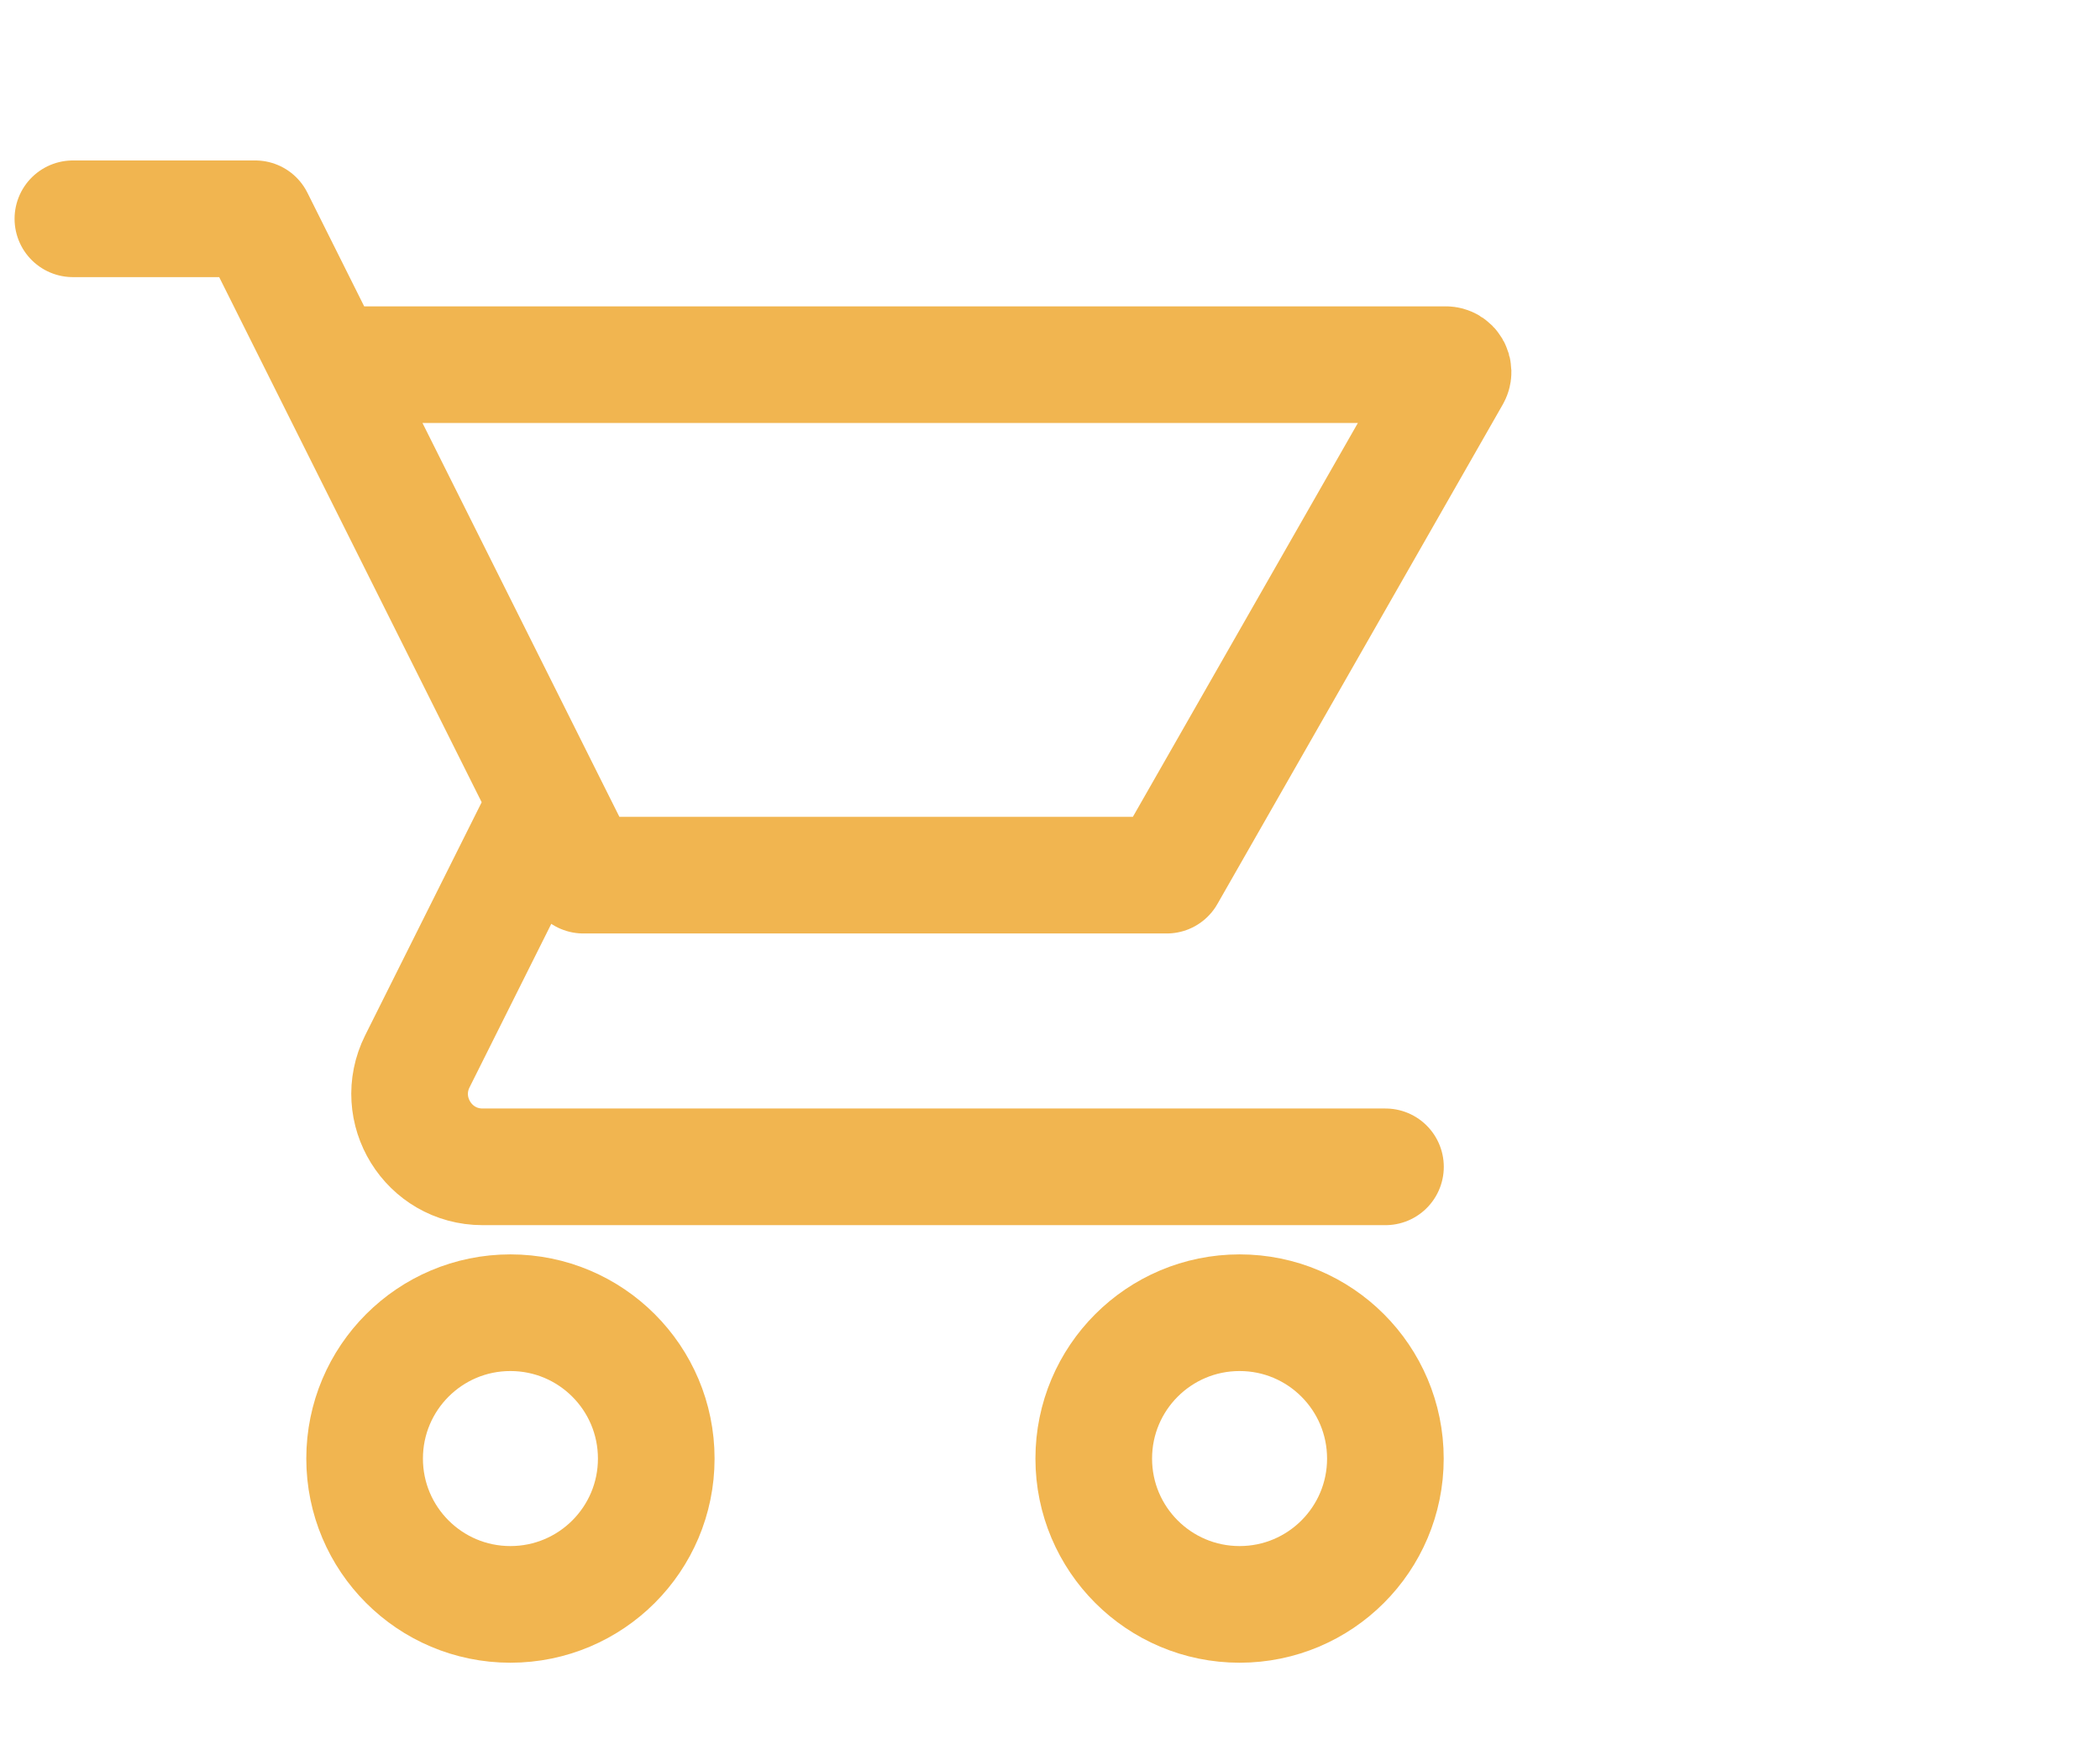 <svg width="24" height="20" viewBox="0 0 24 20" fill="none" xmlns="http://www.w3.org/2000/svg">
<path d="M7.5 16.667C7.5 17.587 6.754 18.333 5.833 18.333C4.913 18.333 4.167 17.587 4.167 16.667C4.167 15.746 4.913 15 5.833 15C6.754 15 7.5 15.746 7.5 16.667Z" stroke="#F1B550" stroke-width="1.333" stroke-linecap="round" stroke-linejoin="round"/>
<path d="M15.833 16.667C15.833 17.587 15.087 18.333 14.167 18.333C13.246 18.333 12.5 17.587 12.5 16.667C12.5 15.746 13.246 15 14.167 15C15.087 15 15.833 15.746 15.833 16.667Z" stroke="#F1B550" stroke-width="1.333" stroke-linecap="round" stroke-linejoin="round"/>
<path d="M0.833 2.5H2.917L3.75 4.167M3.75 4.167H16.523C16.587 4.167 16.627 4.236 16.596 4.291L13.334 10H6.667L6.25 9.167M3.75 4.167L6.25 9.167M6.25 9.167L4.77 12.127C4.493 12.681 4.896 13.333 5.515 13.333H15.834" stroke="#F1B550" stroke-width="1.333" stroke-linecap="round" stroke-linejoin="round"/>
</svg>
